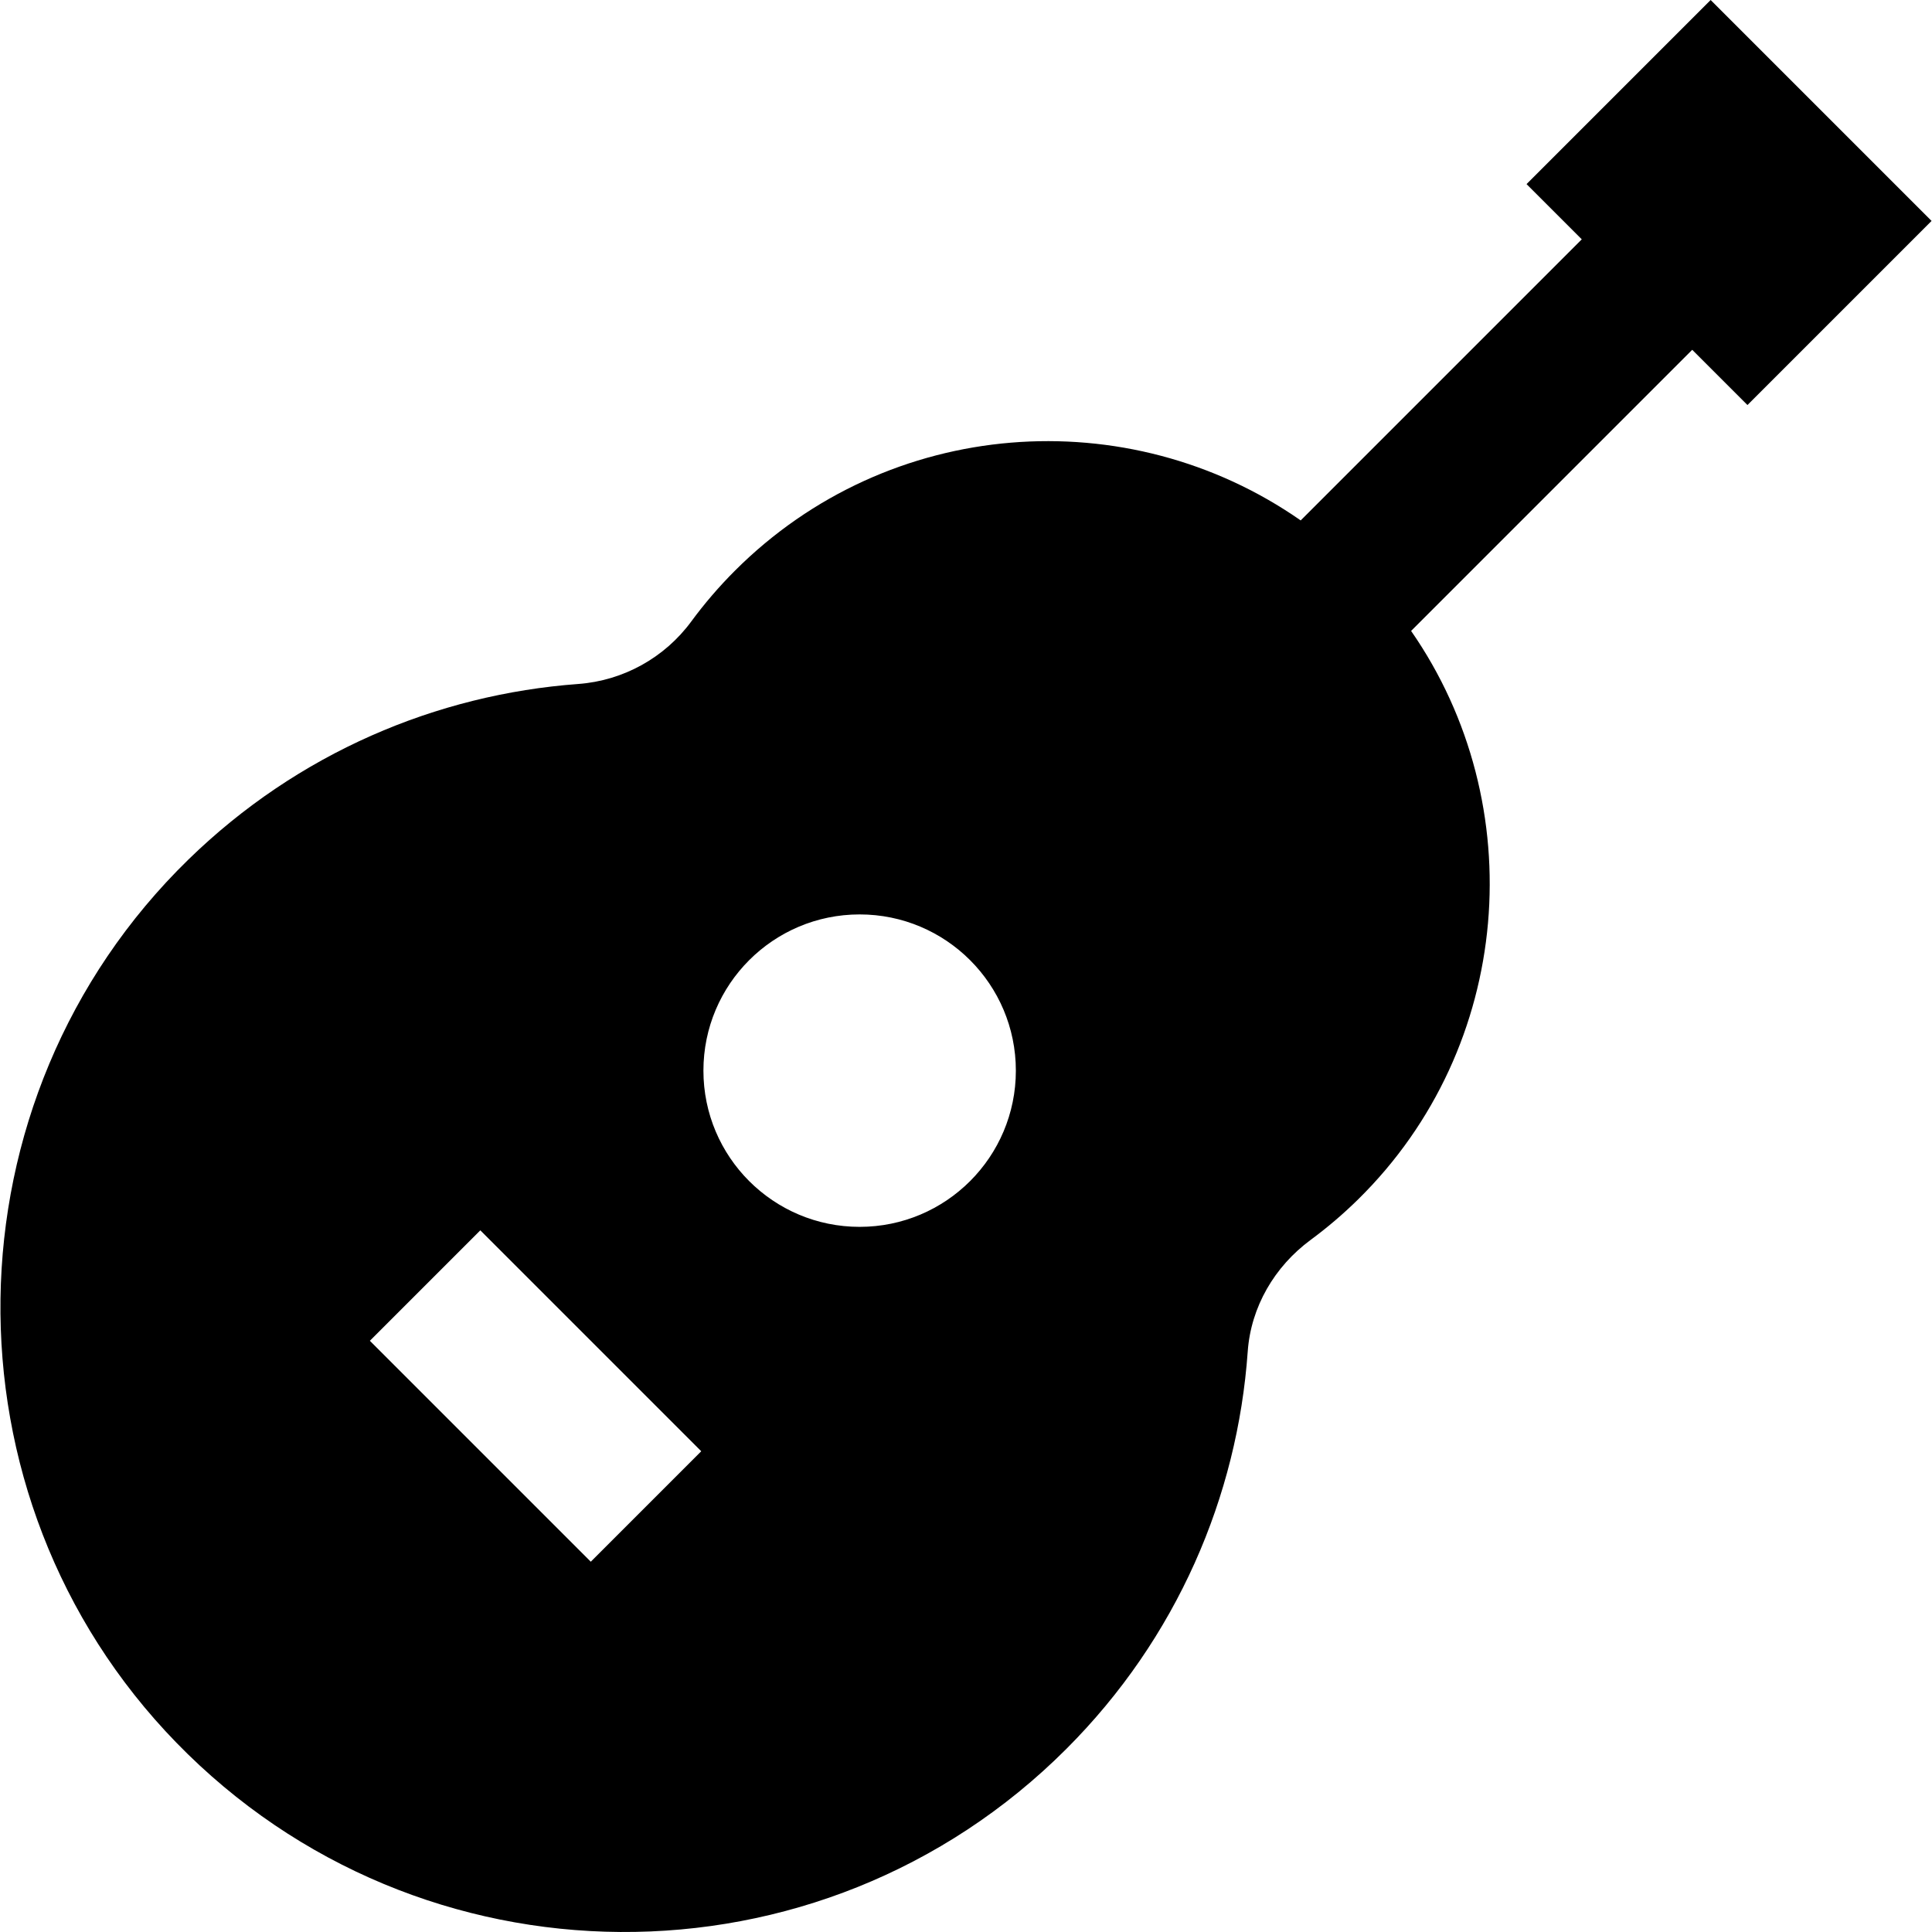 <?xml version="1.0" encoding="iso-8859-1"?>
<!-- Uploaded to: SVG Repo, www.svgrepo.com, Generator: SVG Repo Mixer Tools -->
<svg fill="#000000" height="800px" width="800px" version="1.1" id="Layer_1" xmlns="http://www.w3.org/2000/svg" xmlns:xlink="http://www.w3.org/1999/xlink" 
	 viewBox="0 0 512.001 512.001" xml:space="preserve">
<g>
	<g>
		<path d="M453.341,0l-48.789,48.789l14.636,14.636l-74.491,74.491c-45.739-31.908-109.129-27.481-149.94,13.331
			c-4.25,4.25-8.102,8.749-11.557,13.446c-7.078,9.622-18.033,15.69-29.947,16.567c-37.538,2.763-74.313,18.263-103.3,46.506
			c-65.147,63.474-66.635,168.853-3.218,234.056c64.523,66.342,170.618,66.901,235.842,1.677
			c29.34-29.339,45.366-66.952,48.084-105.327c0.839-11.844,7.114-22.532,16.669-29.582c4.383-3.233,8.59-6.812,12.585-10.739
			c41.126-40.423,45.983-104.657,14.043-150.647l74.502-74.503l14.637,14.637l48.789-48.789L453.341,0z M156.565,413.872
			l-58.547-58.547l29.273-29.273l58.547,58.547L156.565,413.872z M227.814,325.13c-22.865,0-41.399-18.534-41.399-41.399
			s18.534-41.399,41.399-41.399c22.863,0,41.399,18.534,41.399,41.399S250.677,325.13,227.814,325.13z"/>
	</g>
</g>
</svg>